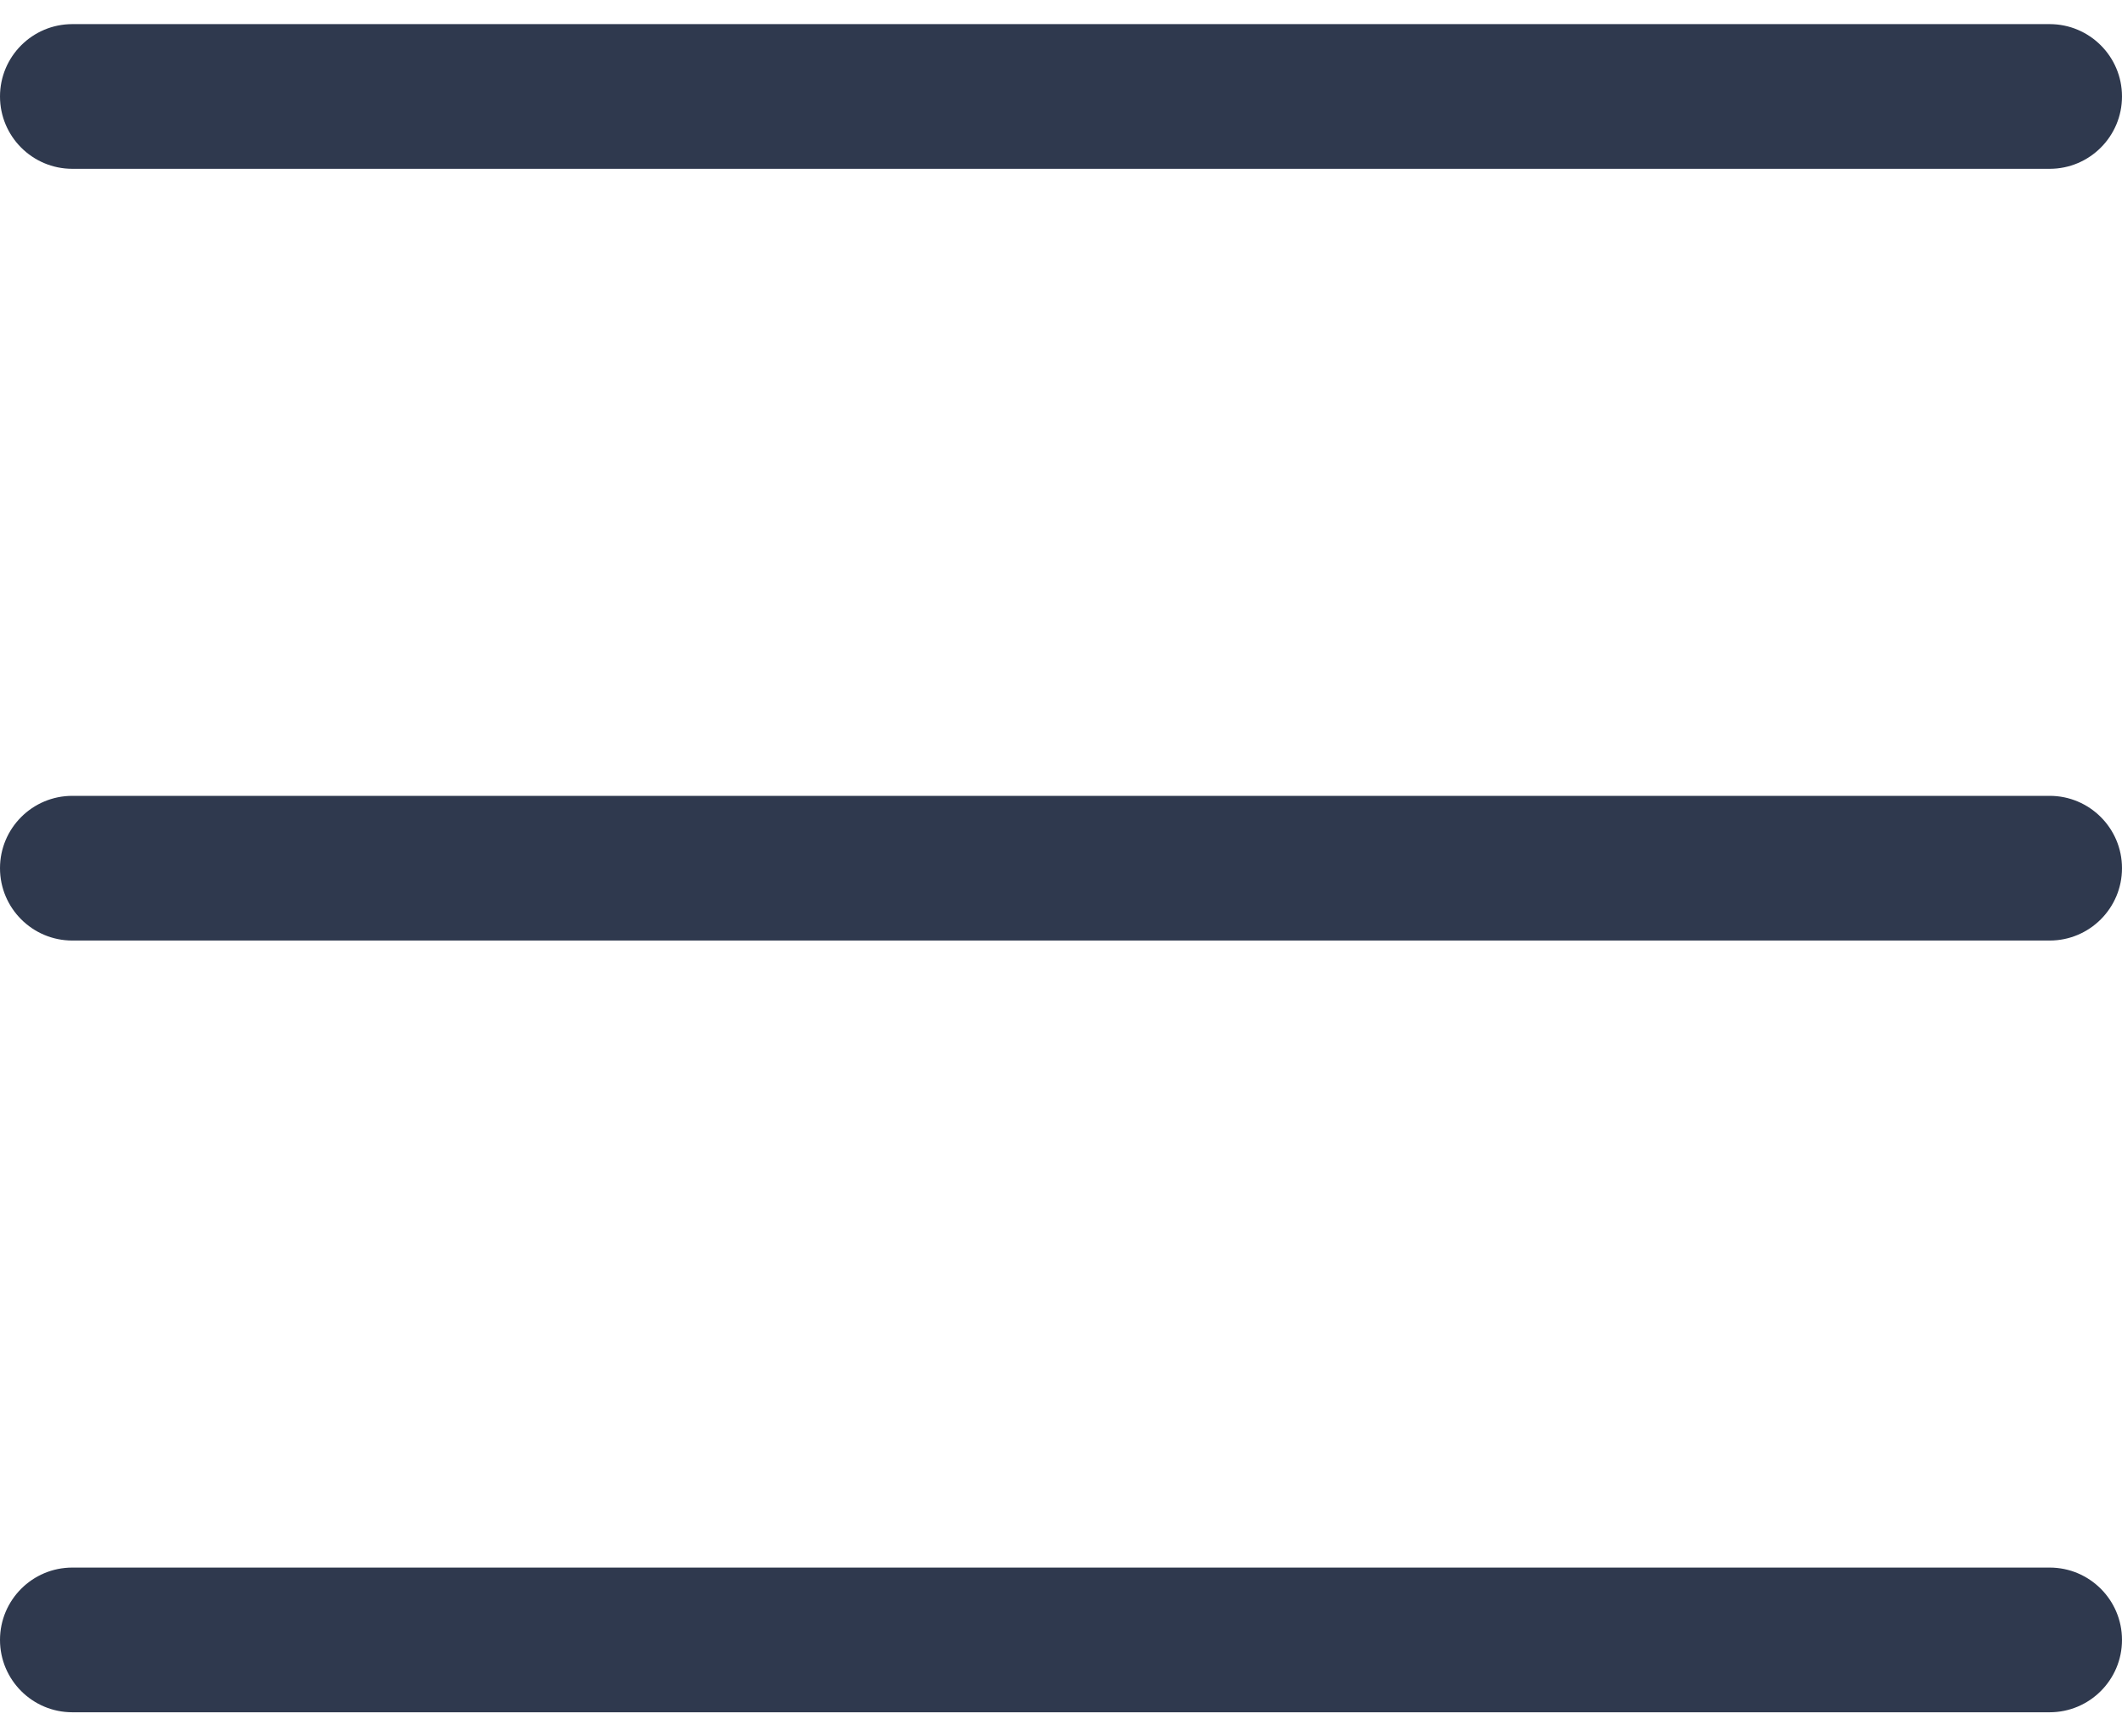 <svg width="22" height="18" viewBox="0 0 22 18" fill="none" xmlns="http://www.w3.org/2000/svg">
<path fill-rule="evenodd" clip-rule="evenodd" d="M0 1C0 0.586 0.336 0.25 0.75 0.25H21.25C21.664 0.25 22 0.586 22 1C22 1.414 21.664 1.75 21.25 1.75H0.75C0.336 1.75 0 1.414 0 1Z" fill="#2F394E"/>
<path fill-rule="evenodd" clip-rule="evenodd" d="M0 9C0 8.586 0.336 8.25 0.75 8.25H21.25C21.664 8.25 22 8.586 22 9C22 9.414 21.664 9.75 21.25 9.75H0.75C0.336 9.75 0 9.414 0 9Z" fill="#2F394E"/>
<path fill-rule="evenodd" clip-rule="evenodd" d="M0 17C0 16.586 0.336 16.25 0.75 16.25H21.25C21.664 16.25 22 16.586 22 17C22 17.414 21.664 17.75 21.25 17.75H0.75C0.336 17.75 0 17.414 0 17Z" fill="#2F394E"/>
</svg>
